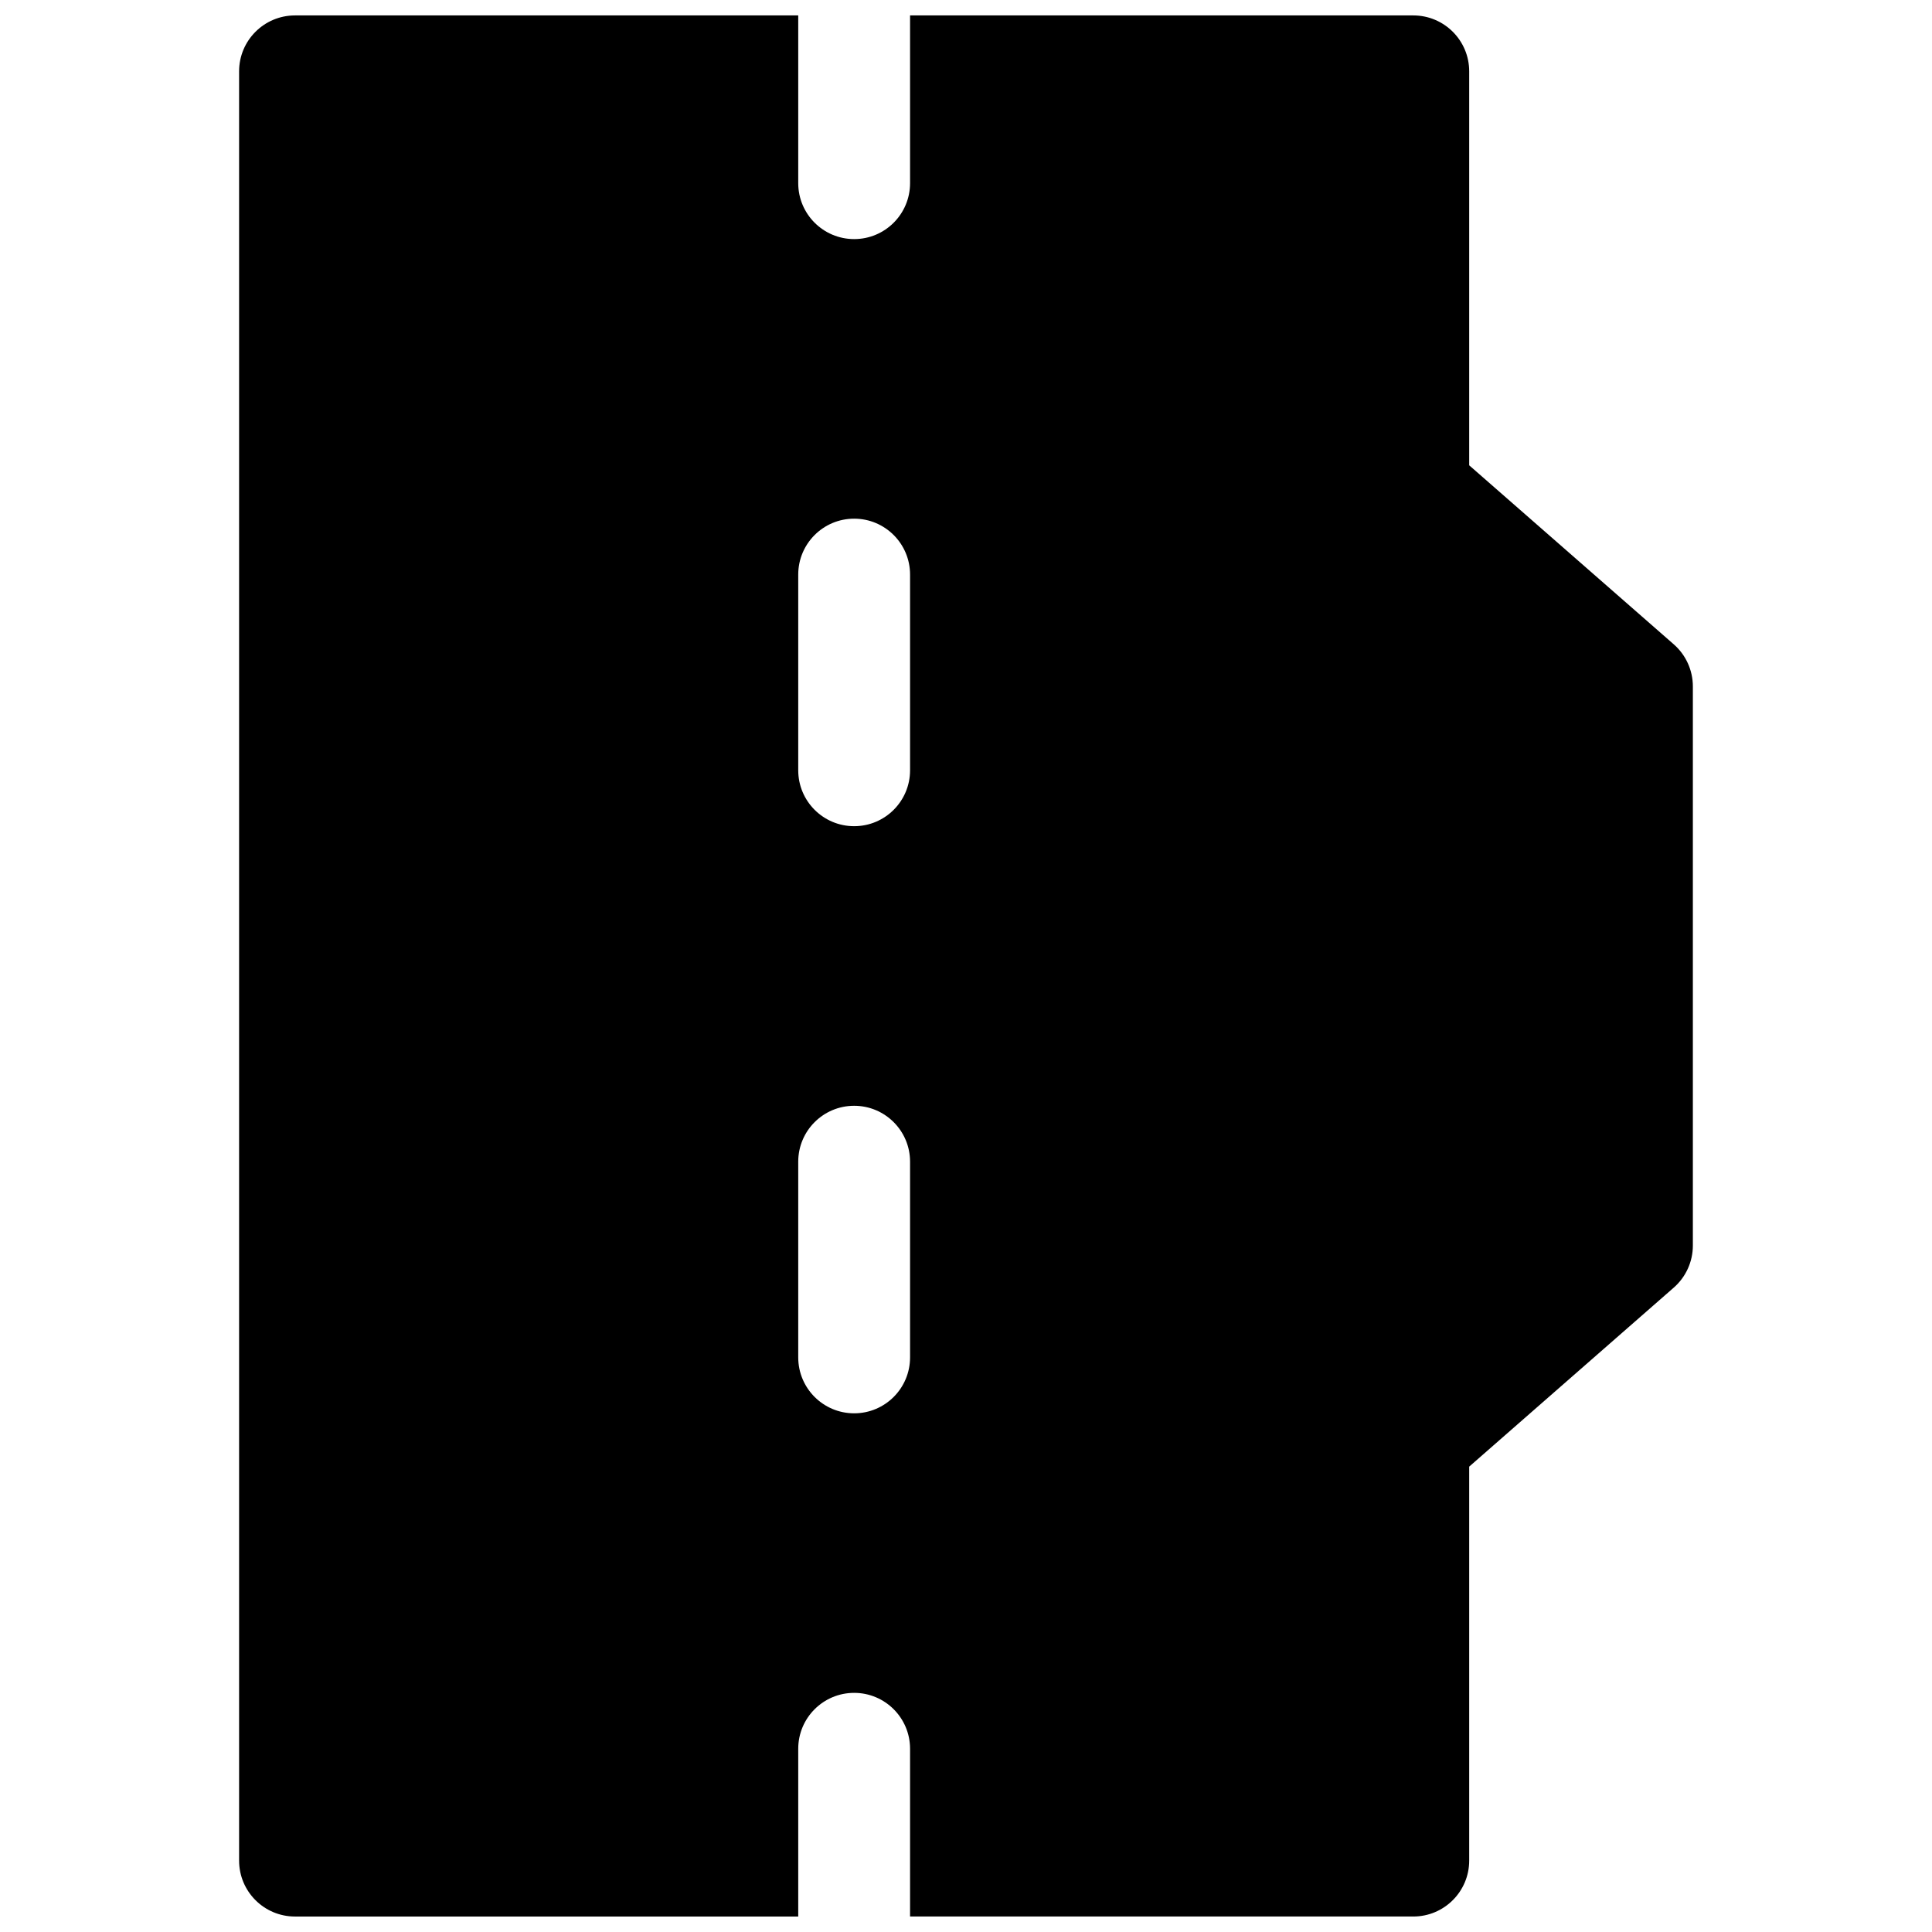<?xml version="1.0" encoding="UTF-8"?>
<!-- Uploaded to: SVG Repo, www.svgrepo.com, Generator: SVG Repo Mixer Tools -->
<svg width="800px" height="800px" version="1.1" viewBox="144 144 512 512" xmlns="http://www.w3.org/2000/svg">
 <defs>
  <clipPath id="a">
   <path d="m207 148.09h386v503.81h-386z"/>
  </clipPath>
 </defs>
 <g clip-path="url(#a)">
  <path d="m355.54 651.9h-133.36c-8.184 0-14.816-6.633-14.816-14.816v-474.18c0-8.184 6.633-14.816 14.816-14.816h133.36v44.453c0 8.184 6.637 14.82 14.82 14.82 8.184 0 14.816-6.637 14.816-14.82v-44.453h133.36c8.184 0 14.816 6.633 14.816 14.816v104.41l54.211 47.438c3.215 2.812 5.062 6.879 5.062 11.152v148.18c0 4.269-1.848 8.336-5.062 11.148l-54.211 47.438v104.41c0 8.184-6.633 14.816-14.816 14.816h-133.36v-44.453c0-8.184-6.633-14.816-14.816-14.816-8.184 0-14.82 6.633-14.82 14.816zm0-200.04v51.863c0 8.184 6.637 14.82 14.82 14.82 8.184 0 14.816-6.637 14.816-14.82v-51.863c0-8.184-6.633-14.816-14.816-14.816-8.184 0-14.82 6.633-14.82 14.816zm0-155.59v51.863c0 8.184 6.637 14.816 14.82 14.816 8.184 0 14.816-6.633 14.816-14.816v-51.863c0-8.184-6.633-14.816-14.816-14.816-8.184 0-14.82 6.633-14.82 14.816z"/>
 </g>
</svg>